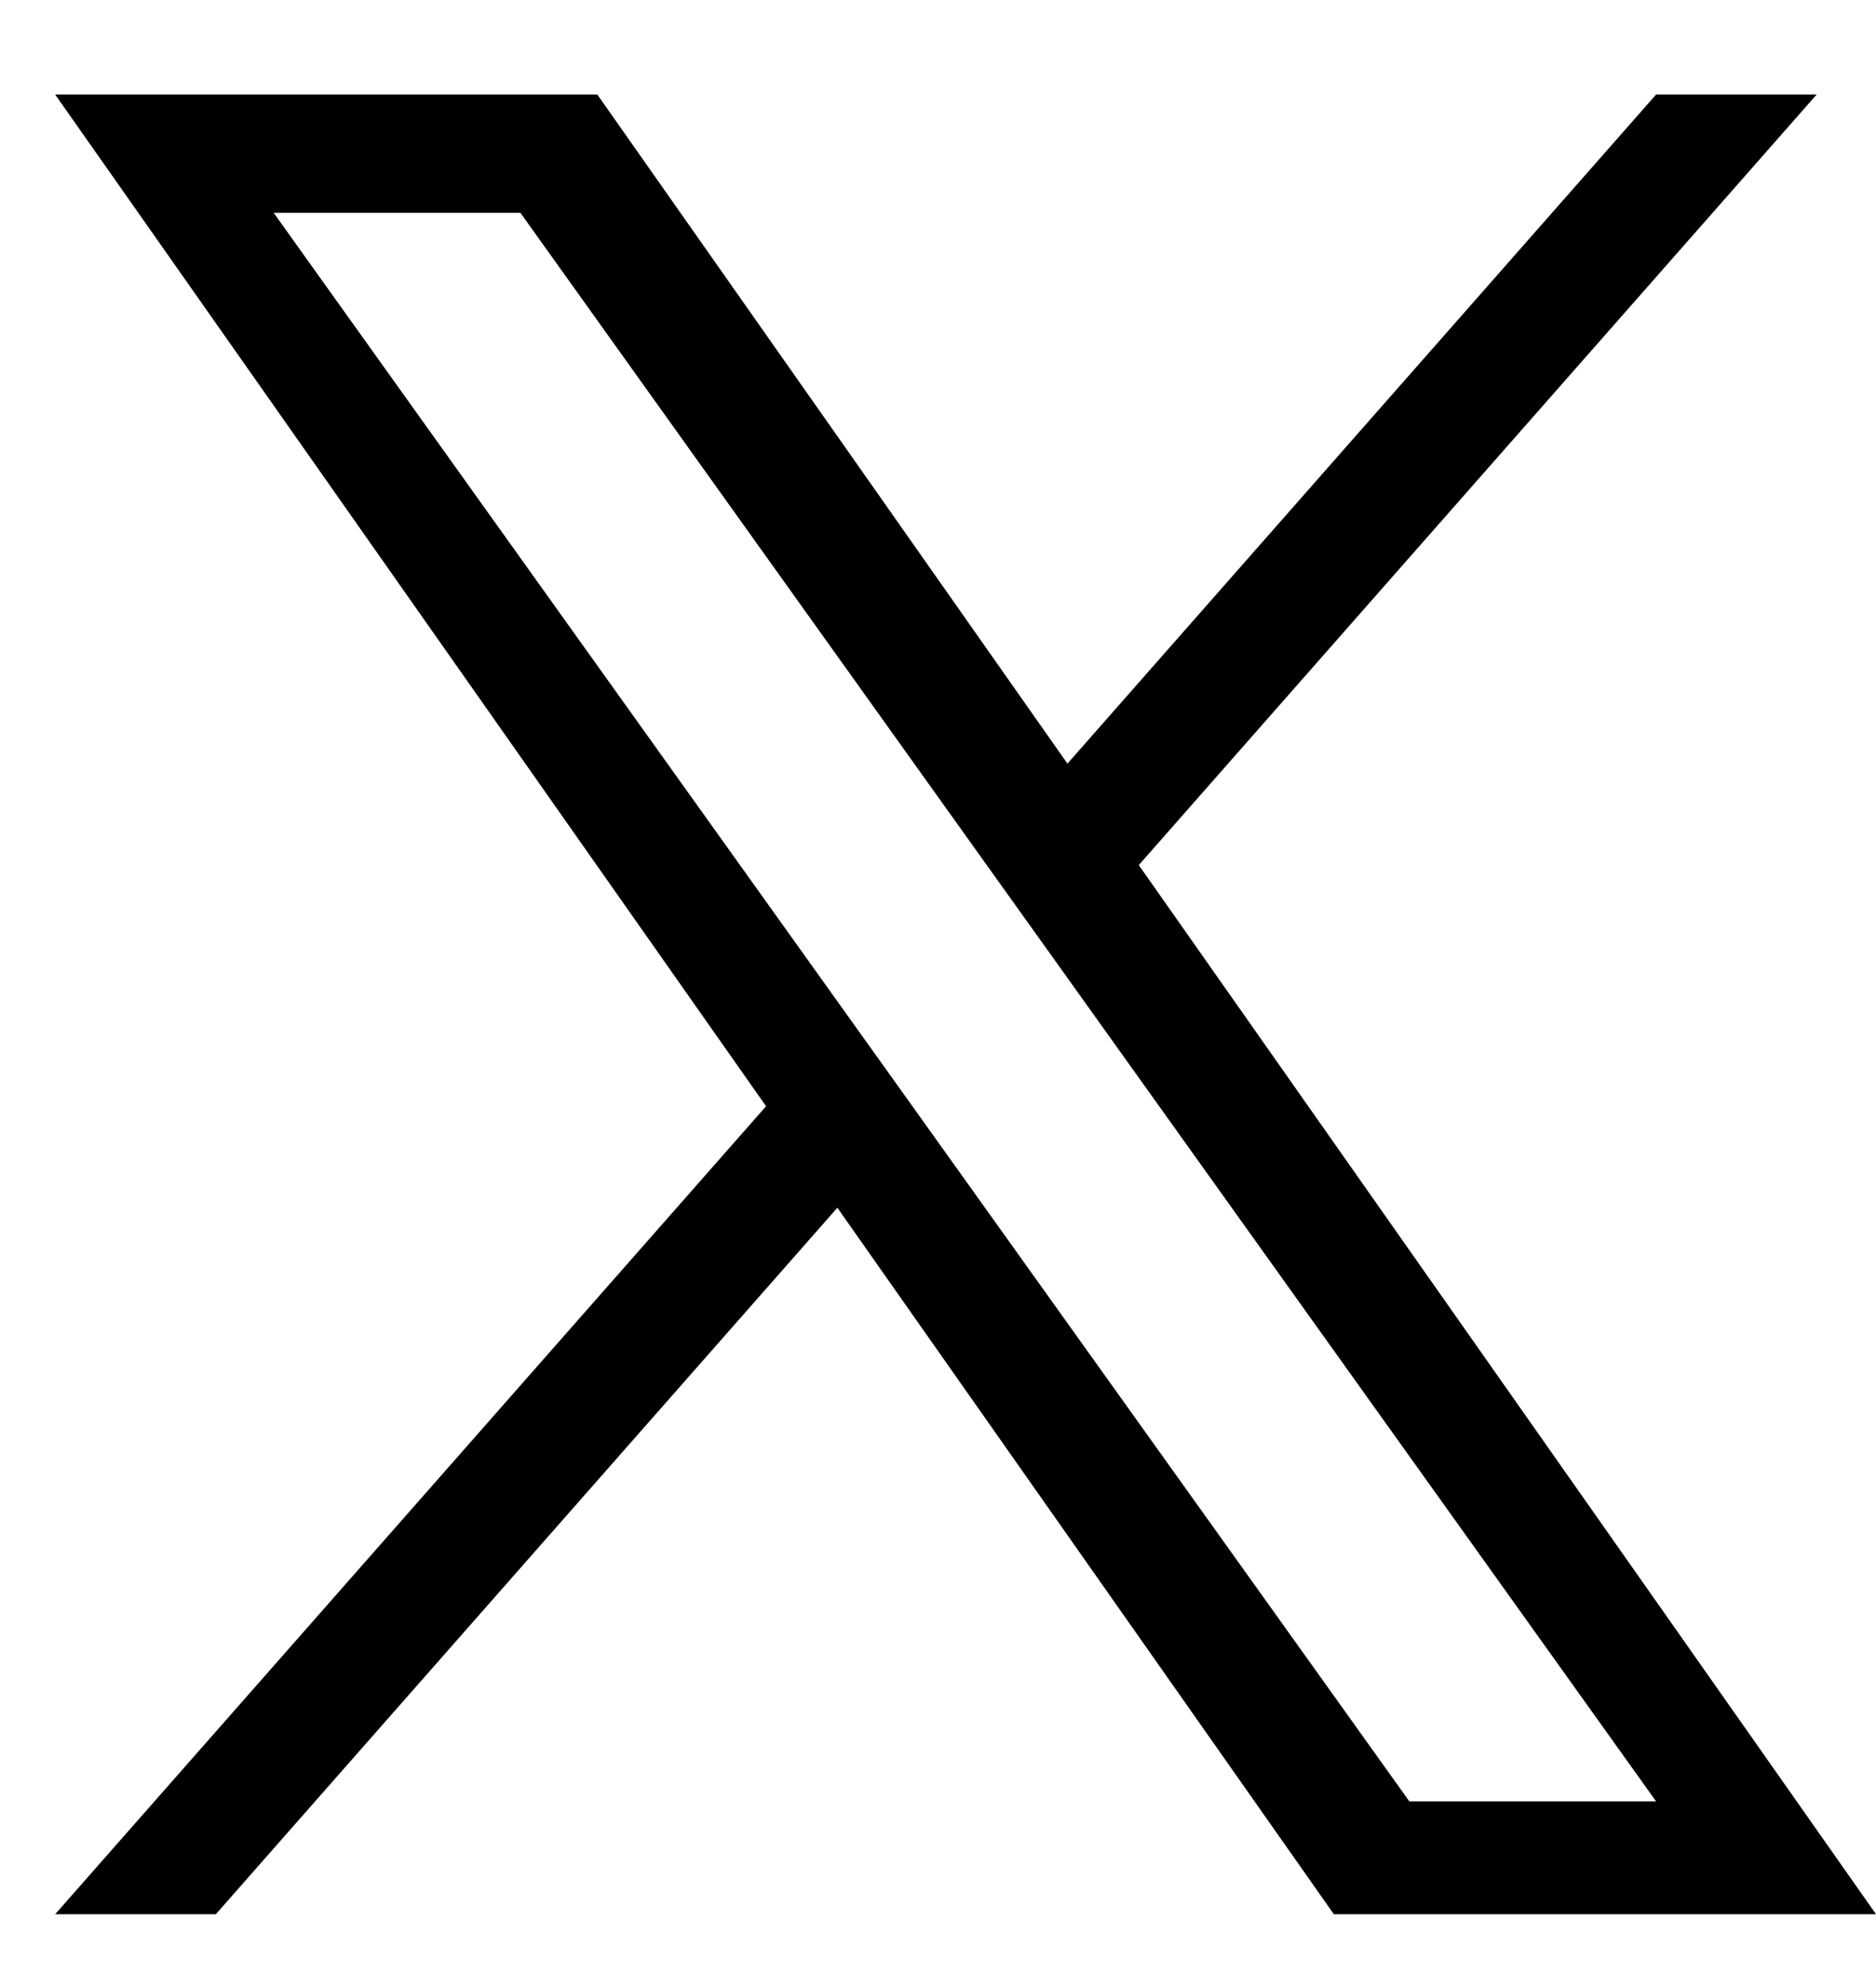 <svg width="17" height="18" viewBox="0 0 17 18" fill="none" xmlns="http://www.w3.org/2000/svg">
<path d="M10.32 7.84L16.462 0.857H15.007L9.673 6.921L5.413 0.857H0.5L6.942 10.026L0.5 17.349H1.956L7.588 10.946L12.087 17.349H17L10.319 7.84H10.32ZM8.326 10.107L7.673 9.194L2.48 1.929H4.716L8.907 7.792L9.56 8.705L15.007 16.326H12.771L8.326 10.107V10.107Z" fill="black"/>
</svg>
